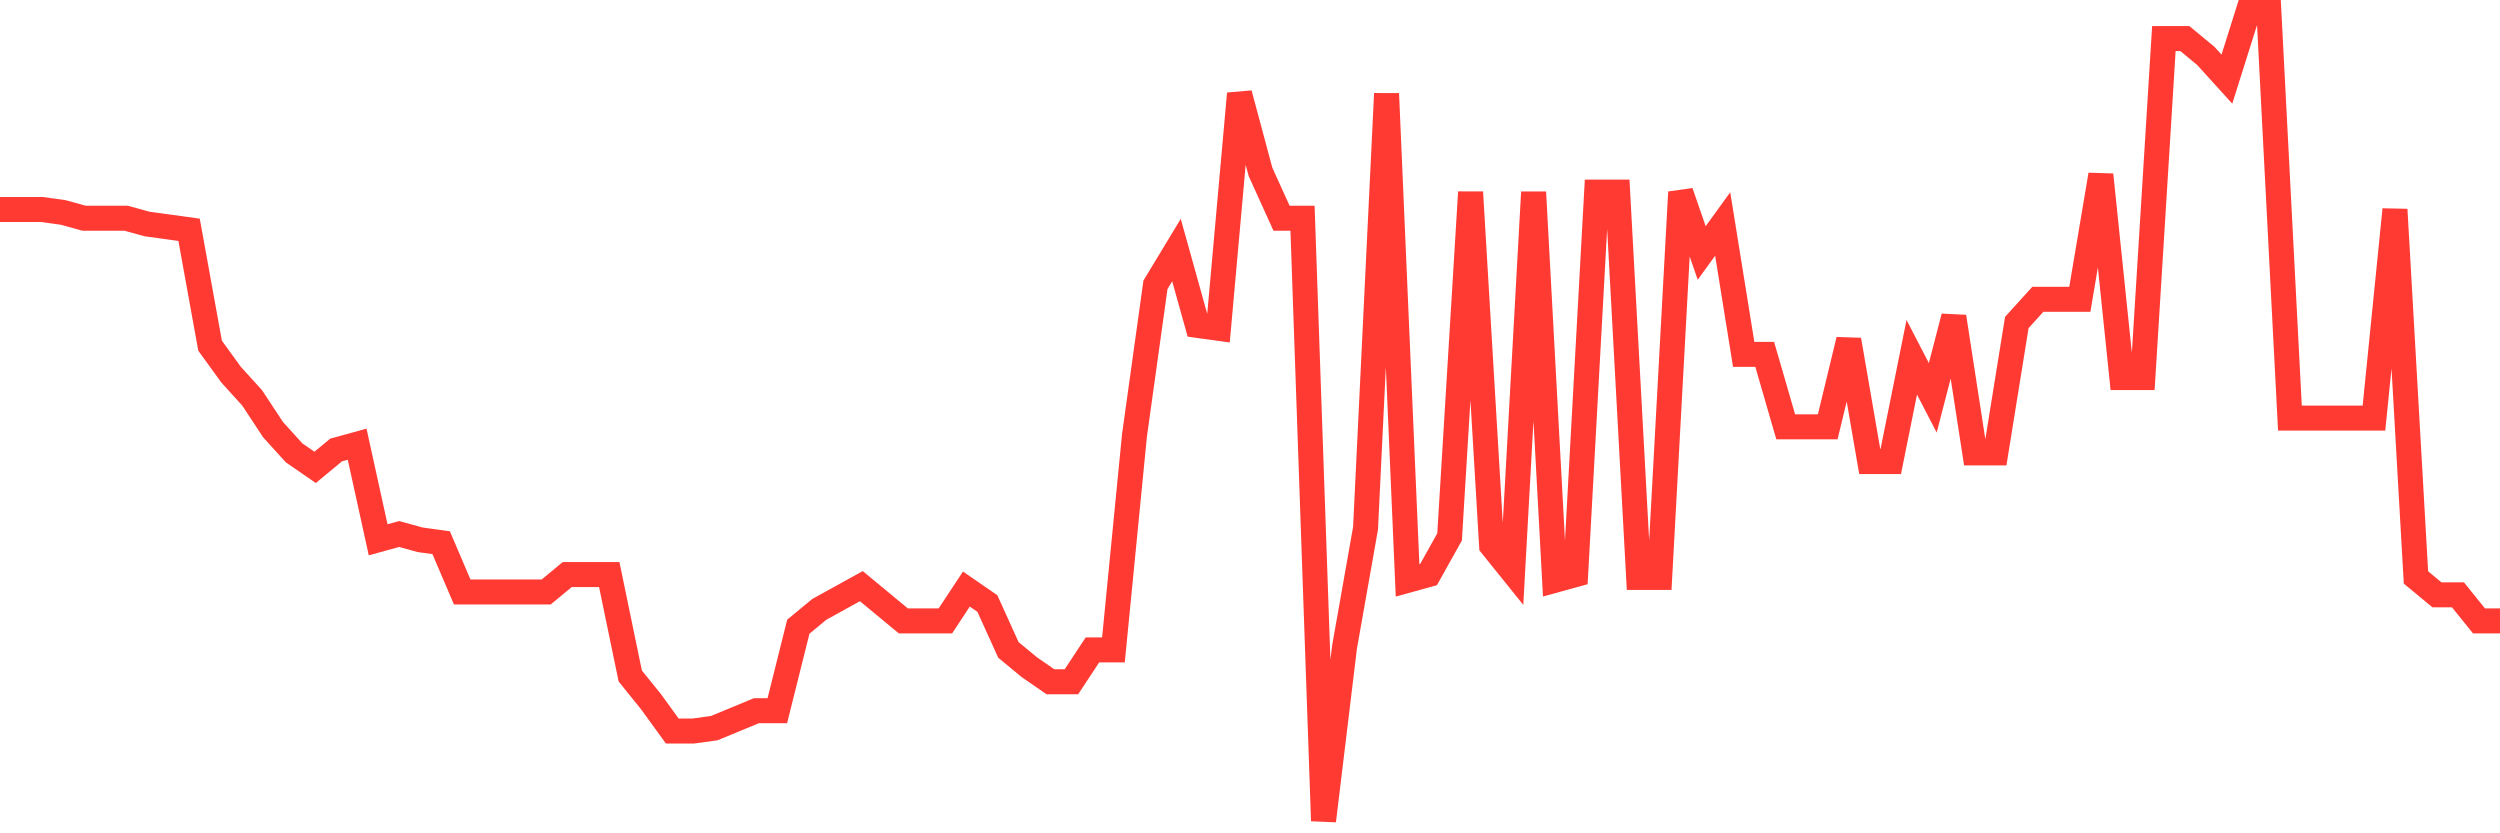 <svg
  xmlns="http://www.w3.org/2000/svg"
  xmlns:xlink="http://www.w3.org/1999/xlink"
  width="120"
  height="40"
  viewBox="0 0 120 40"
  preserveAspectRatio="none"
>
  <polyline
    points="0,10.057 1.008,10.057 2.017,10.057 3.025,10.196 4.034,10.474 5.042,10.474 6.05,10.474 7.059,10.752 8.067,10.891 9.076,11.03 10.084,16.593 11.092,17.984 12.101,19.096 13.109,20.626 14.118,21.738 15.126,22.434 16.134,21.599 17.143,21.321 18.151,25.91 19.16,25.632 20.168,25.91 21.176,26.049 22.185,28.414 23.193,28.414 24.202,28.414 25.21,28.414 26.218,28.414 27.227,27.579 28.235,27.579 29.244,27.579 30.252,32.447 31.261,33.698 32.269,35.089 33.277,35.089 34.286,34.95 35.294,34.533 36.303,34.115 37.311,34.115 38.319,30.082 39.328,29.248 40.336,28.692 41.345,28.135 42.353,28.97 43.361,29.804 44.37,29.804 45.378,29.804 46.387,28.275 47.395,28.97 48.403,31.195 49.412,32.029 50.42,32.725 51.429,32.725 52.437,31.195 53.445,31.195 54.454,20.904 55.462,13.672 56.471,12.004 57.479,15.619 58.487,15.758 59.496,4.494 60.504,8.249 61.513,10.474 62.521,10.474 63.529,39.4 64.538,31.056 65.546,25.354 66.555,4.494 67.563,27.857 68.571,27.579 69.58,25.771 70.588,9.222 71.597,26.189 72.605,27.44 73.613,9.222 74.622,27.857 75.63,27.579 76.639,9.222 77.647,9.222 78.655,27.718 79.664,27.718 80.672,9.222 81.681,12.143 82.689,10.752 83.697,17.01 84.706,17.01 85.714,20.487 86.723,20.487 87.731,20.487 88.739,16.315 89.748,22.156 90.756,22.156 91.765,17.149 92.773,19.096 93.782,15.202 94.79,21.738 95.798,21.738 96.807,15.48 97.815,14.368 98.824,14.368 99.832,14.368 100.84,8.388 101.849,18.123 102.857,18.123 103.866,1.852 104.874,1.852 105.882,2.686 106.891,3.799 107.899,0.6 108.908,0.6 109.916,20.07 110.924,20.07 111.933,20.07 112.941,20.07 113.95,20.07 114.958,10.057 115.966,27.718 116.975,28.553 117.983,28.553 118.992,29.804 120,29.804"
    fill="none"
    stroke="#ff3a33"
    stroke-width="1.2"
  >
  </polyline>
</svg>
